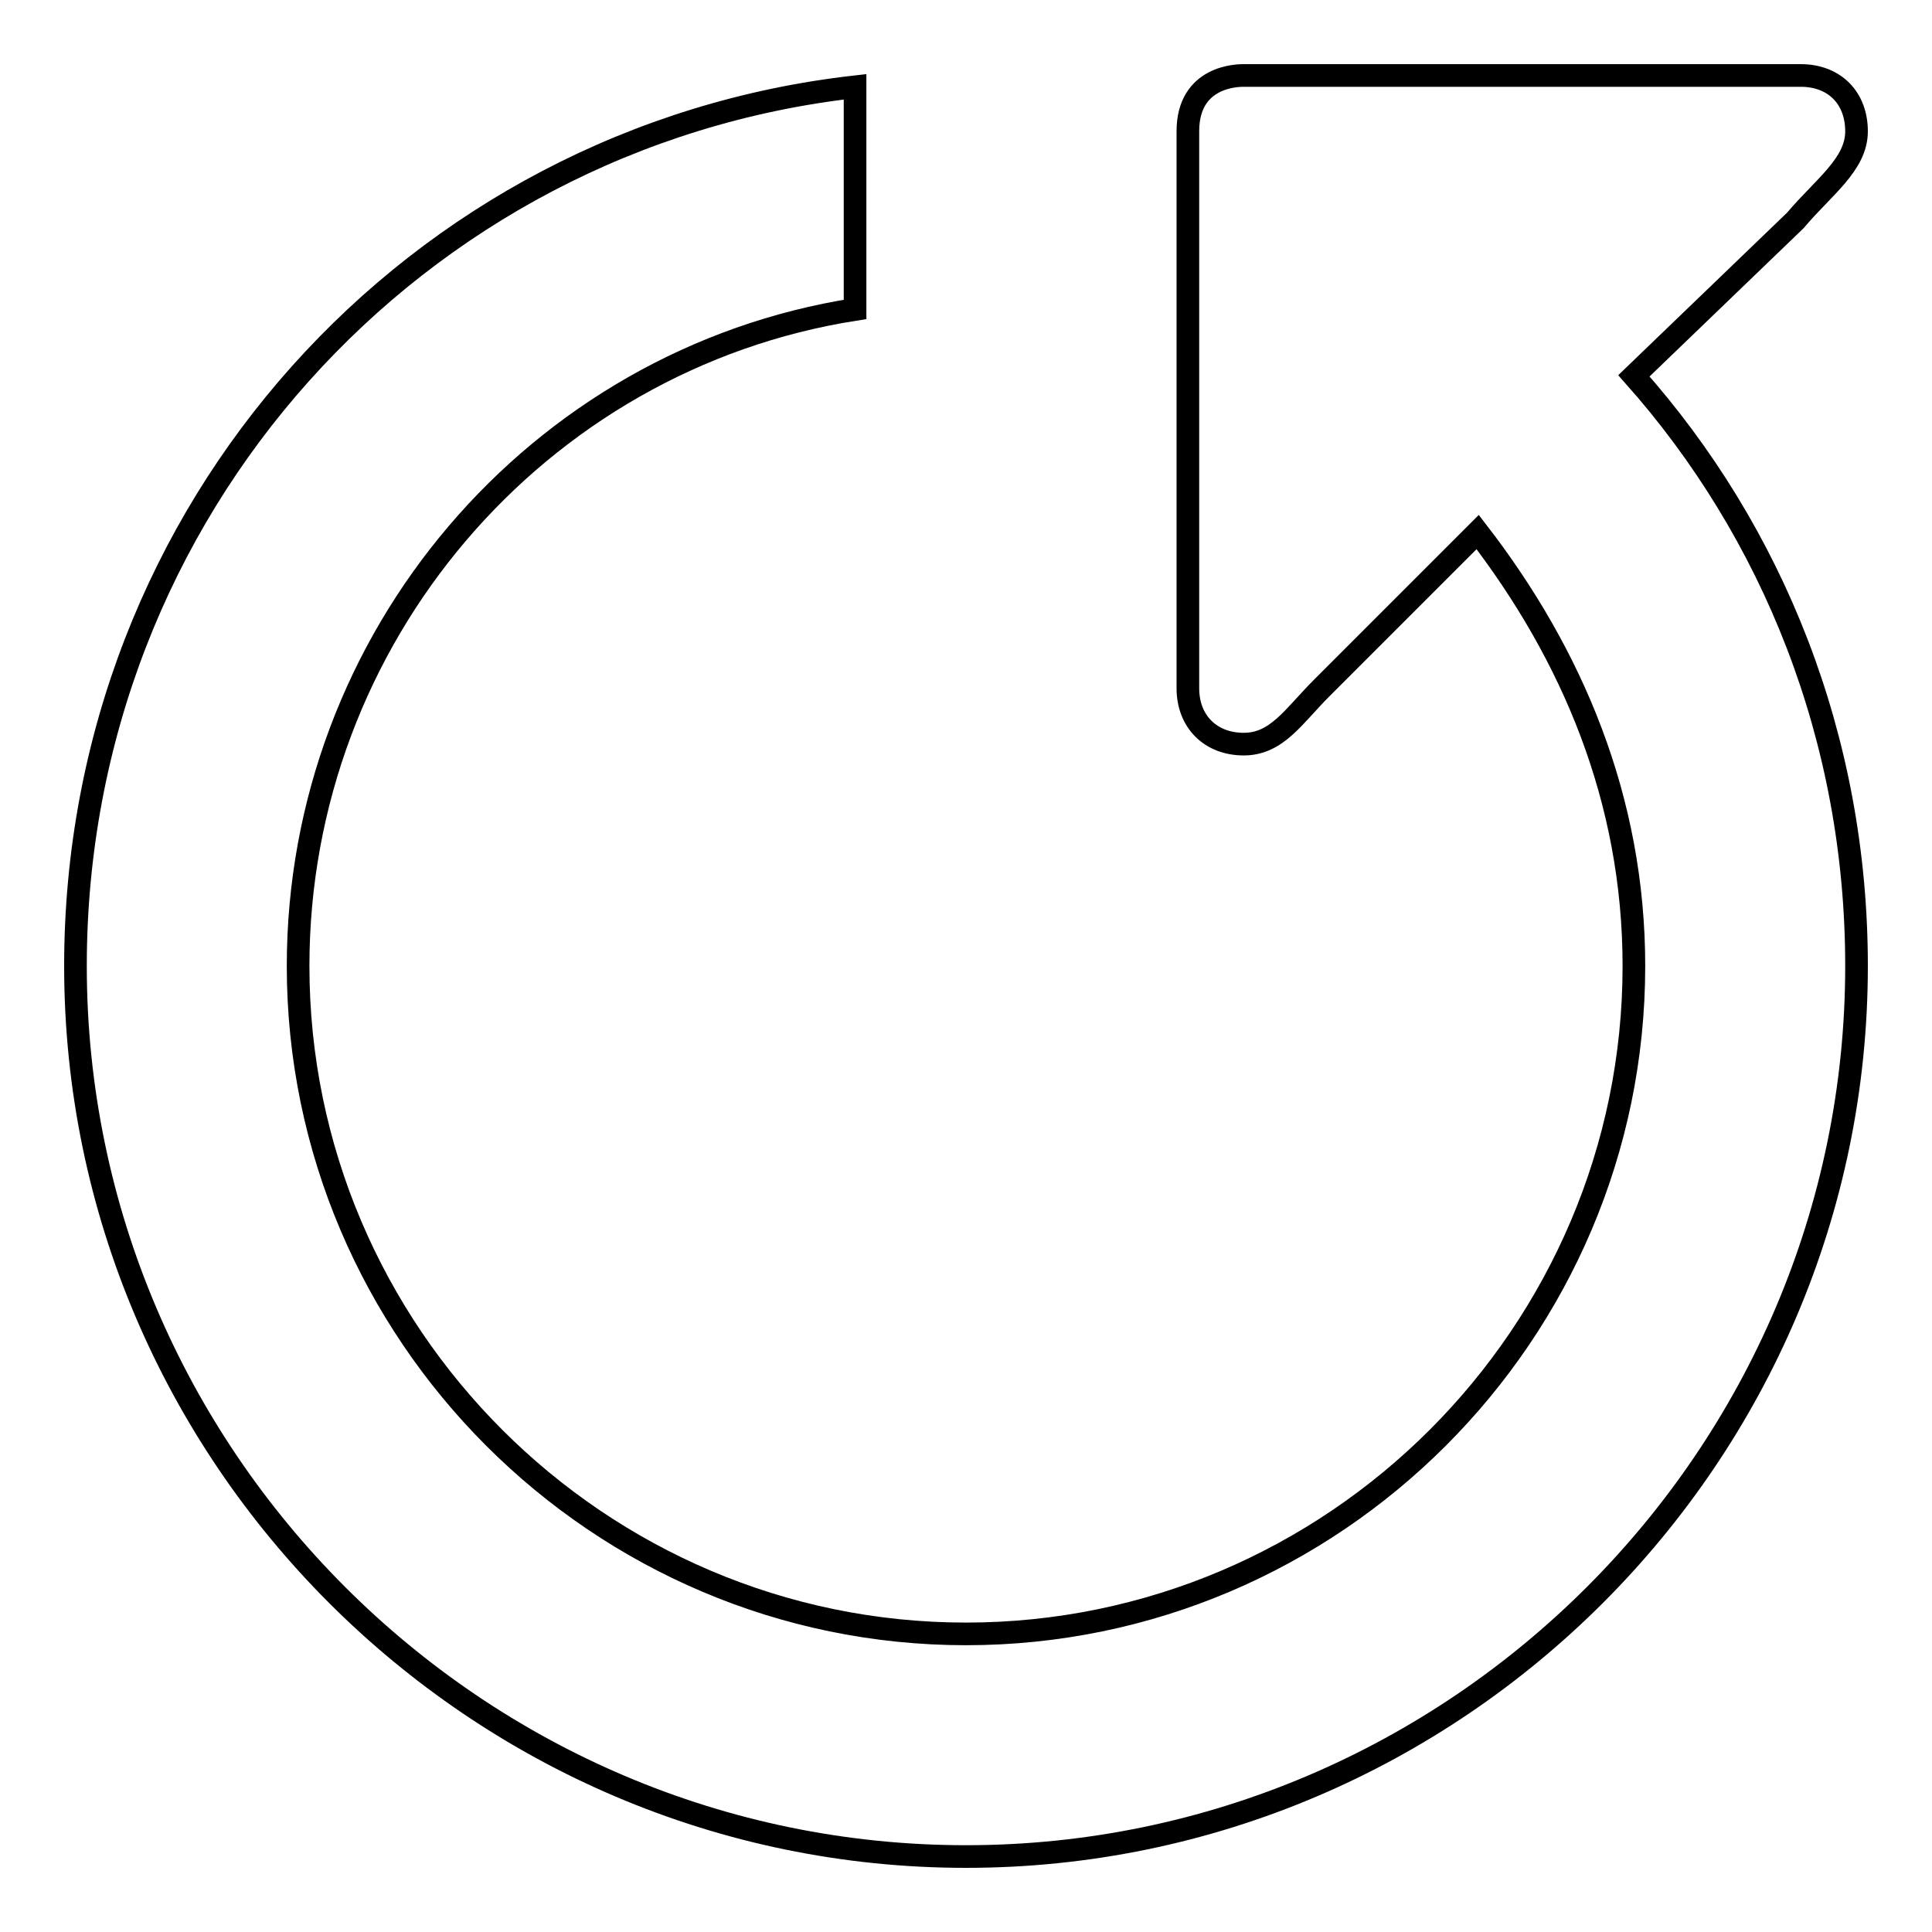 <?xml version="1.0" encoding="utf-8"?>
<!-- Svg Vector Icons : http://www.onlinewebfonts.com/icon -->
<!DOCTYPE svg PUBLIC "-//W3C//DTD SVG 1.1//EN" "http://www.w3.org/Graphics/SVG/1.1/DTD/svg11.dtd">
<svg version="1.1" xmlns="http://www.w3.org/2000/svg" xmlns:xlink="http://www.w3.org/1999/xlink" x="0px" y="0px" viewBox="0 0 256 256" enable-background="new 0 0 256 256" xml:space="preserve">
<g><g><path stroke-width="3" fill-opacity="0" stroke="#000000"  d="M237.9,29.2c3.7-4.4,8.1-7.4,8.1-11.8c0-4.4-2.9-7.4-7.4-7.4h-73.8c-0.7,0-7.4,0-7.4,7.4v73.8c0,4.4,3,7.4,7.4,7.4c4.4,0,6.6-3.7,10.3-7.4l20.7-20.7c12.5,16.2,20.7,35.4,20.7,57.5c0,48.7-39.8,88.5-88.5,88.5c-48.7,0-88.5-39.8-88.5-88.5c0-43.5,31.7-80.4,73.8-87V11.5C55,18.1,10,67.5,10,128c0,64.9,53.1,118,118,118s118-53.1,118-118c0-30.2-11.1-57.5-29.5-78.2L237.9,29.2z"/></g></g>
</svg>